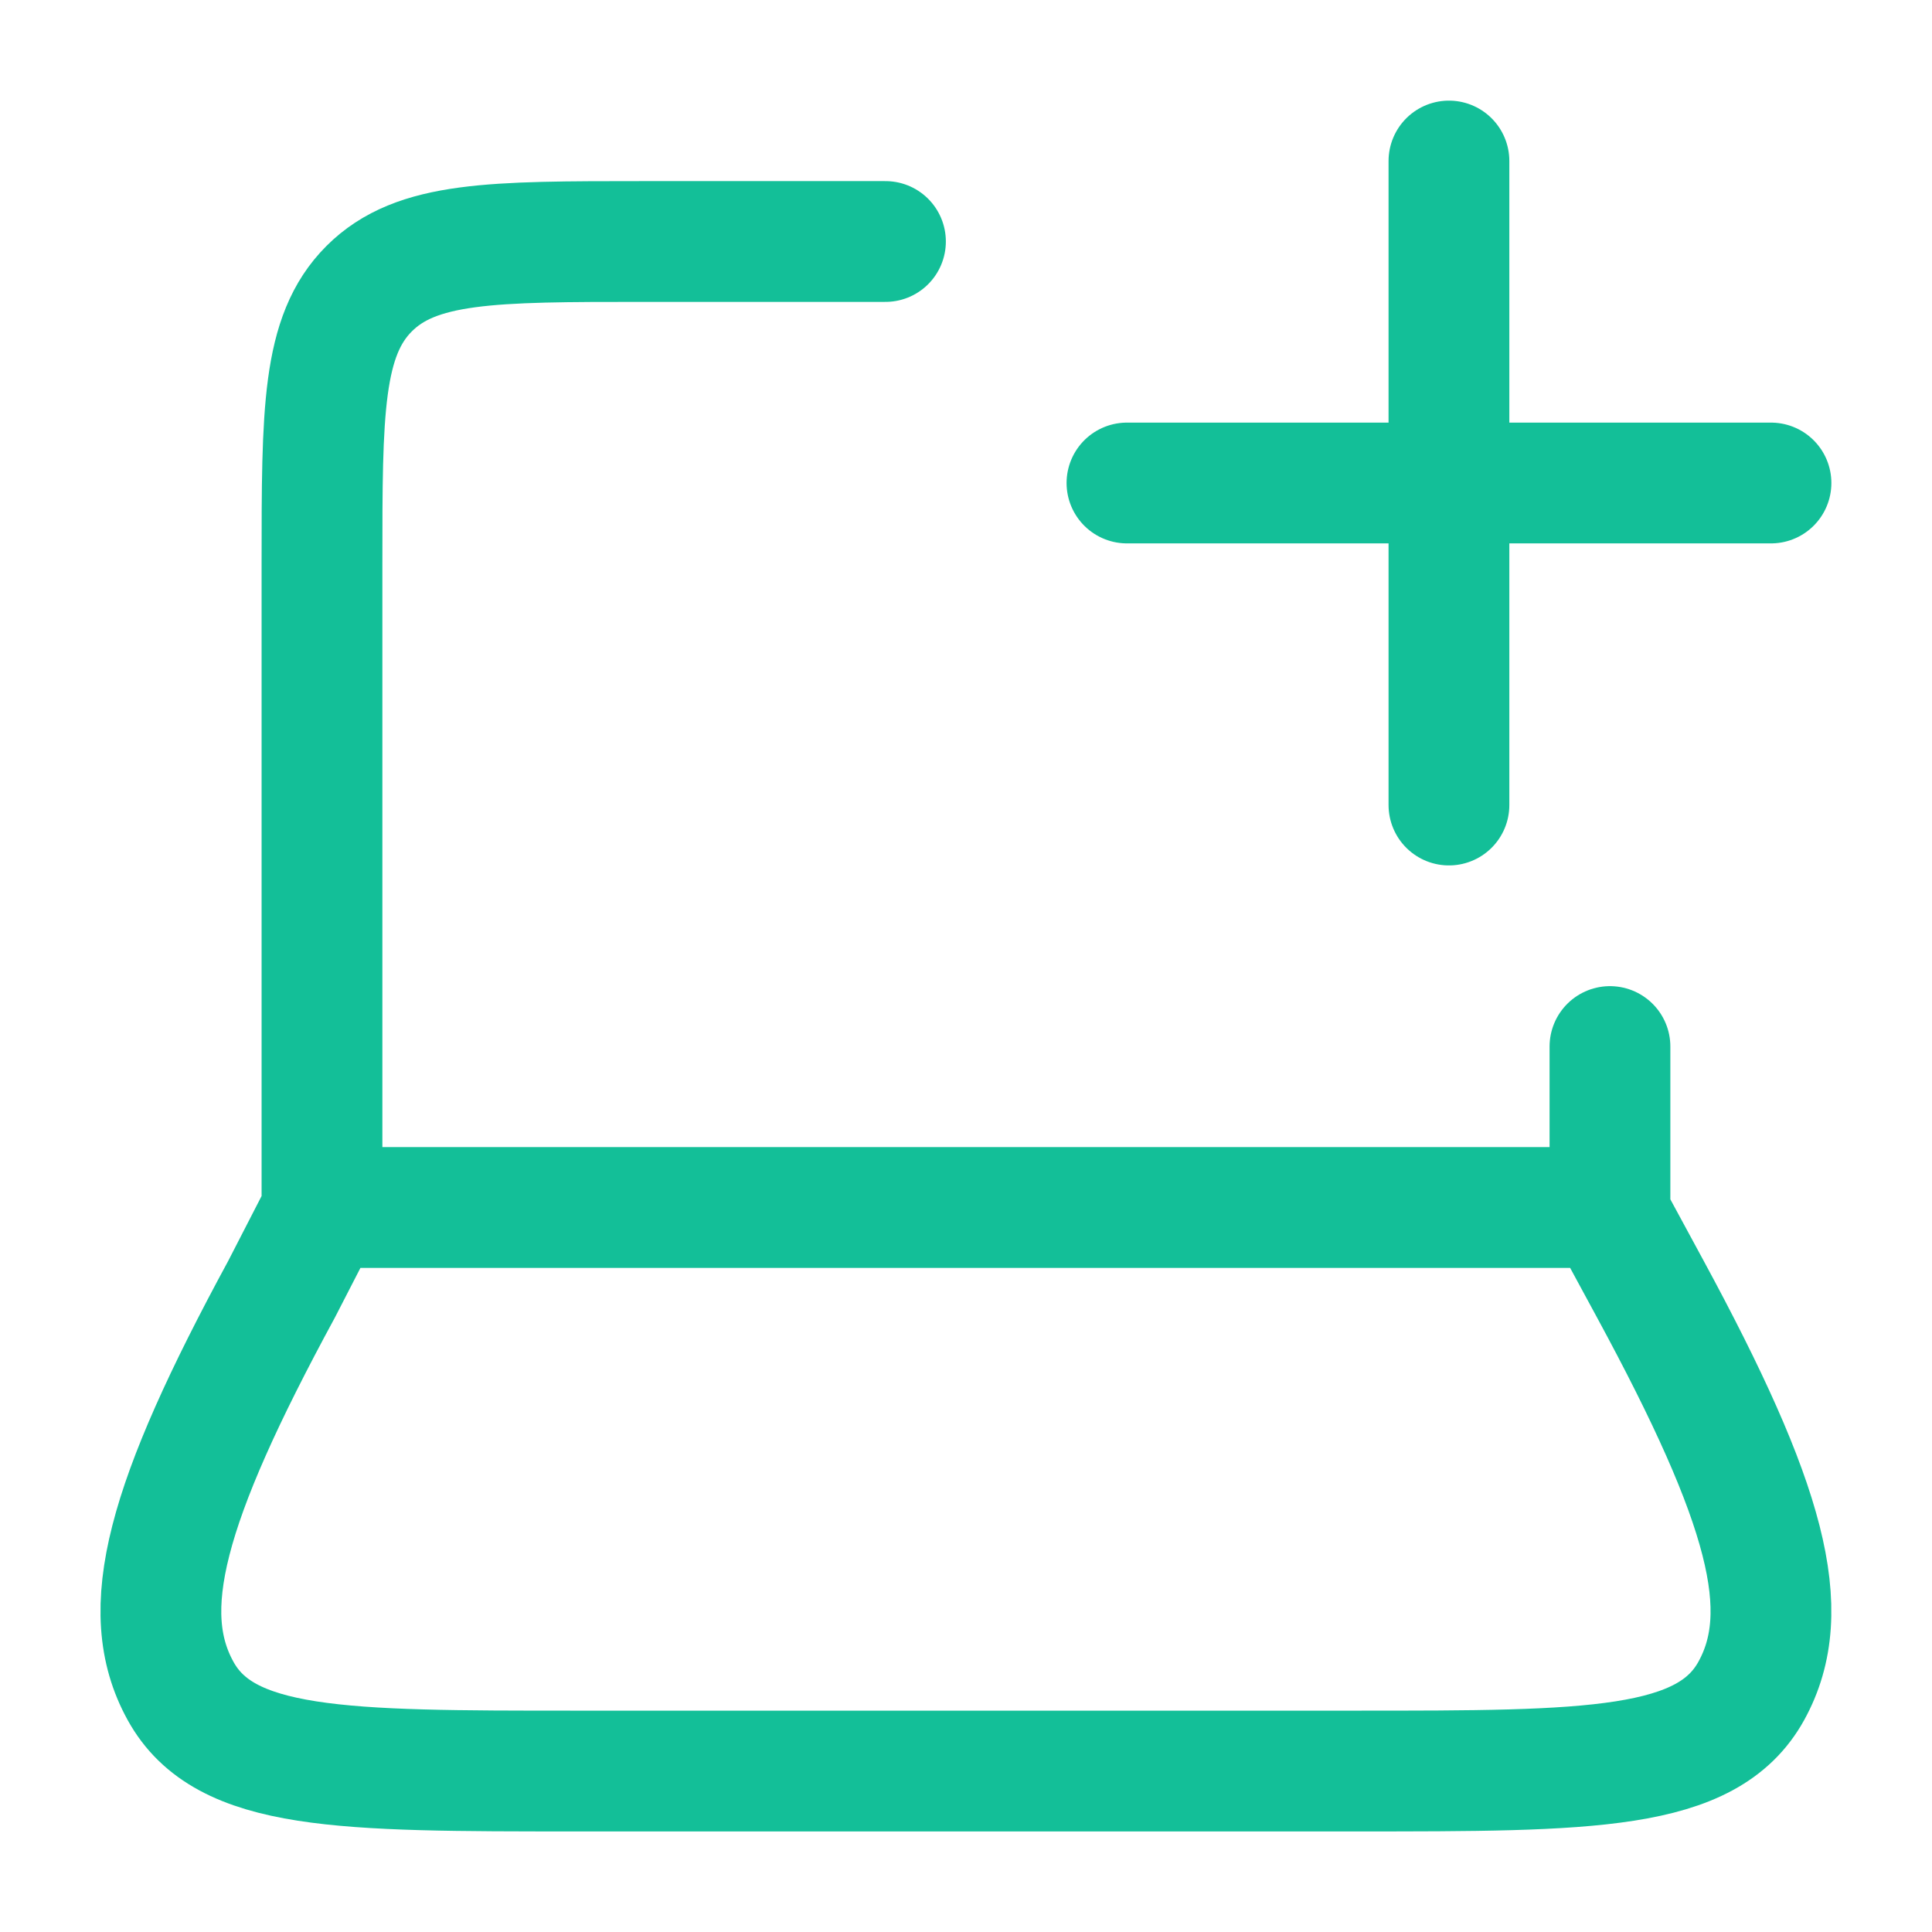 <?xml version="1.0" encoding="UTF-8"?> <svg xmlns="http://www.w3.org/2000/svg" width="35" height="35" viewBox="0 0 35 35" fill="none"><path d="M20.416 8.75H26.249M26.249 8.75H32.083M26.249 8.75V2.917M26.249 8.75V14.584M29.166 21.875V18.959M5.833 21.875V10.209C5.833 7.458 5.833 6.084 6.687 5.23C7.542 4.375 8.915 4.375 11.666 4.375H16.041M5.101 23.355L5.862 21.875H29.096L29.898 23.355C32.002 27.238 32.527 29.179 31.727 30.631C30.926 32.084 28.807 32.084 24.566 32.084H10.432C6.19 32.084 4.069 32.084 3.27 30.631C2.47 29.179 2.995 27.238 5.101 23.355Z" stroke="#13BF98" stroke-width="2.188" stroke-linecap="round" stroke-linejoin="round"></path></svg> 